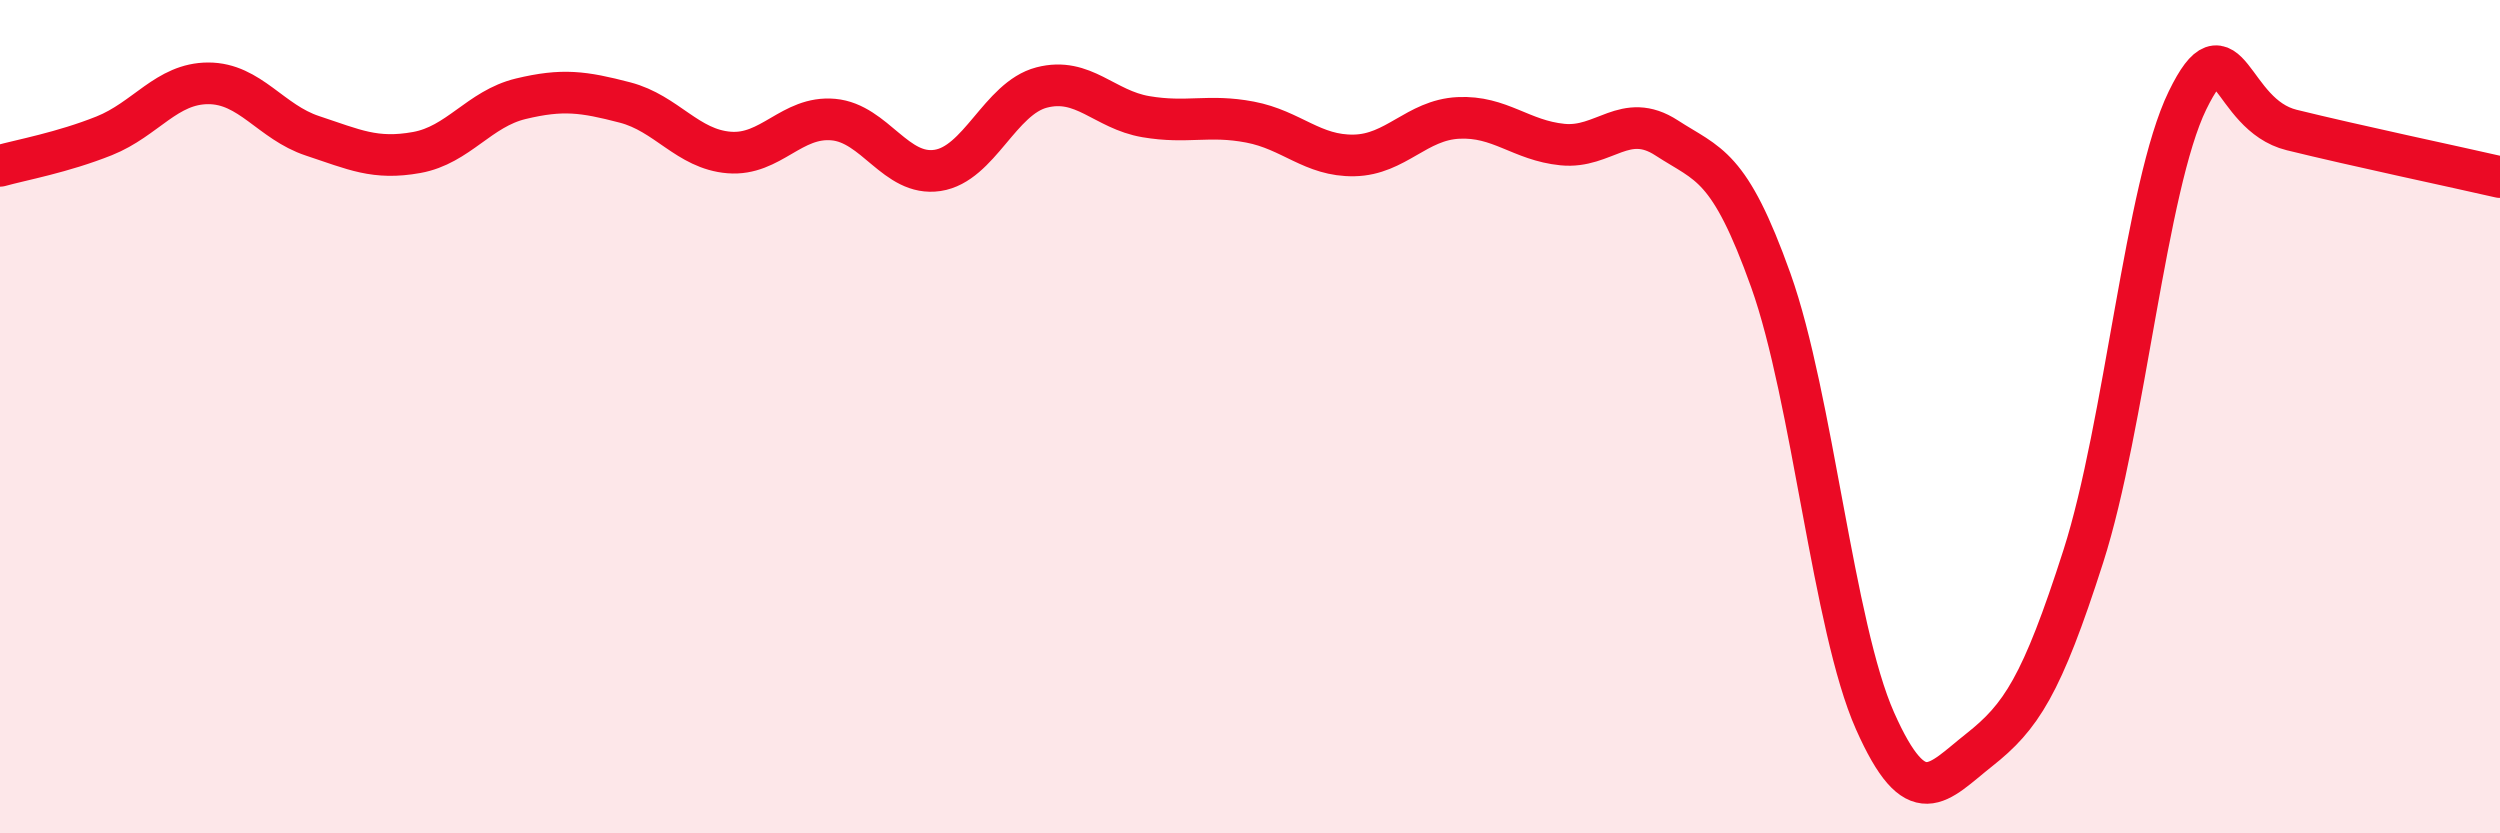 
    <svg width="60" height="20" viewBox="0 0 60 20" xmlns="http://www.w3.org/2000/svg">
      <path
        d="M 0,3.98 C 0.5,3.84 1.5,3.66 2.5,3.26 C 3.5,2.86 4,2 5,2 C 6,2 6.5,2.93 7.5,3.26 C 8.5,3.59 9,3.84 10,3.66 C 11,3.48 11.5,2.61 12.5,2.37 C 13.5,2.13 14,2.2 15,2.46 C 16,2.72 16.5,3.58 17.5,3.66 C 18.5,3.74 19,2.78 20,2.87 C 21,2.96 21.5,4.24 22.5,4.09 C 23.5,3.94 24,2.36 25,2.1 C 26,1.84 26.5,2.63 27.5,2.8 C 28.5,2.97 29,2.74 30,2.93 C 31,3.12 31.5,3.75 32.5,3.73 C 33.5,3.71 34,2.88 35,2.83 C 36,2.78 36.5,3.37 37.5,3.47 C 38.5,3.57 39,2.66 40,3.31 C 41,3.96 41.5,3.93 42.5,6.73 C 43.5,9.53 44,15.05 45,17.3 C 46,19.55 46.5,18.79 47.5,18 C 48.5,17.21 49,16.47 50,13.35 C 51,10.23 51.5,4.46 52.5,2.41 C 53.5,0.36 53.5,2.75 55,3.12 C 56.5,3.49 59,4.02 60,4.25L60 20L0 20Z"
        fill="#EB0A25"
        opacity="0.1"
        stroke-linecap="round"
        stroke-linejoin="round"
      />
      <path
        d="M 0,3.98 C 0.5,3.84 1.5,3.66 2.5,3.26 C 3.5,2.86 4,2 5,2 C 6,2 6.5,2.93 7.5,3.26 C 8.5,3.59 9,3.84 10,3.66 C 11,3.48 11.5,2.61 12.5,2.37 C 13.5,2.13 14,2.2 15,2.46 C 16,2.72 16.5,3.58 17.5,3.66 C 18.5,3.74 19,2.78 20,2.87 C 21,2.96 21.5,4.24 22.5,4.09 C 23.5,3.94 24,2.36 25,2.1 C 26,1.84 26.5,2.63 27.5,2.8 C 28.5,2.97 29,2.74 30,2.93 C 31,3.12 31.5,3.75 32.5,3.73 C 33.5,3.71 34,2.88 35,2.83 C 36,2.78 36.5,3.37 37.5,3.47 C 38.5,3.57 39,2.66 40,3.31 C 41,3.96 41.5,3.93 42.5,6.73 C 43.5,9.53 44,15.05 45,17.3 C 46,19.55 46.5,18.79 47.5,18 C 48.5,17.21 49,16.47 50,13.35 C 51,10.23 51.5,4.46 52.5,2.41 C 53.5,0.36 53.5,2.75 55,3.12 C 56.5,3.49 59,4.02 60,4.25"
        stroke="#EB0A25"
        stroke-width="1"
        fill="none"
        stroke-linecap="round"
        stroke-linejoin="round"
      />
    </svg>
  